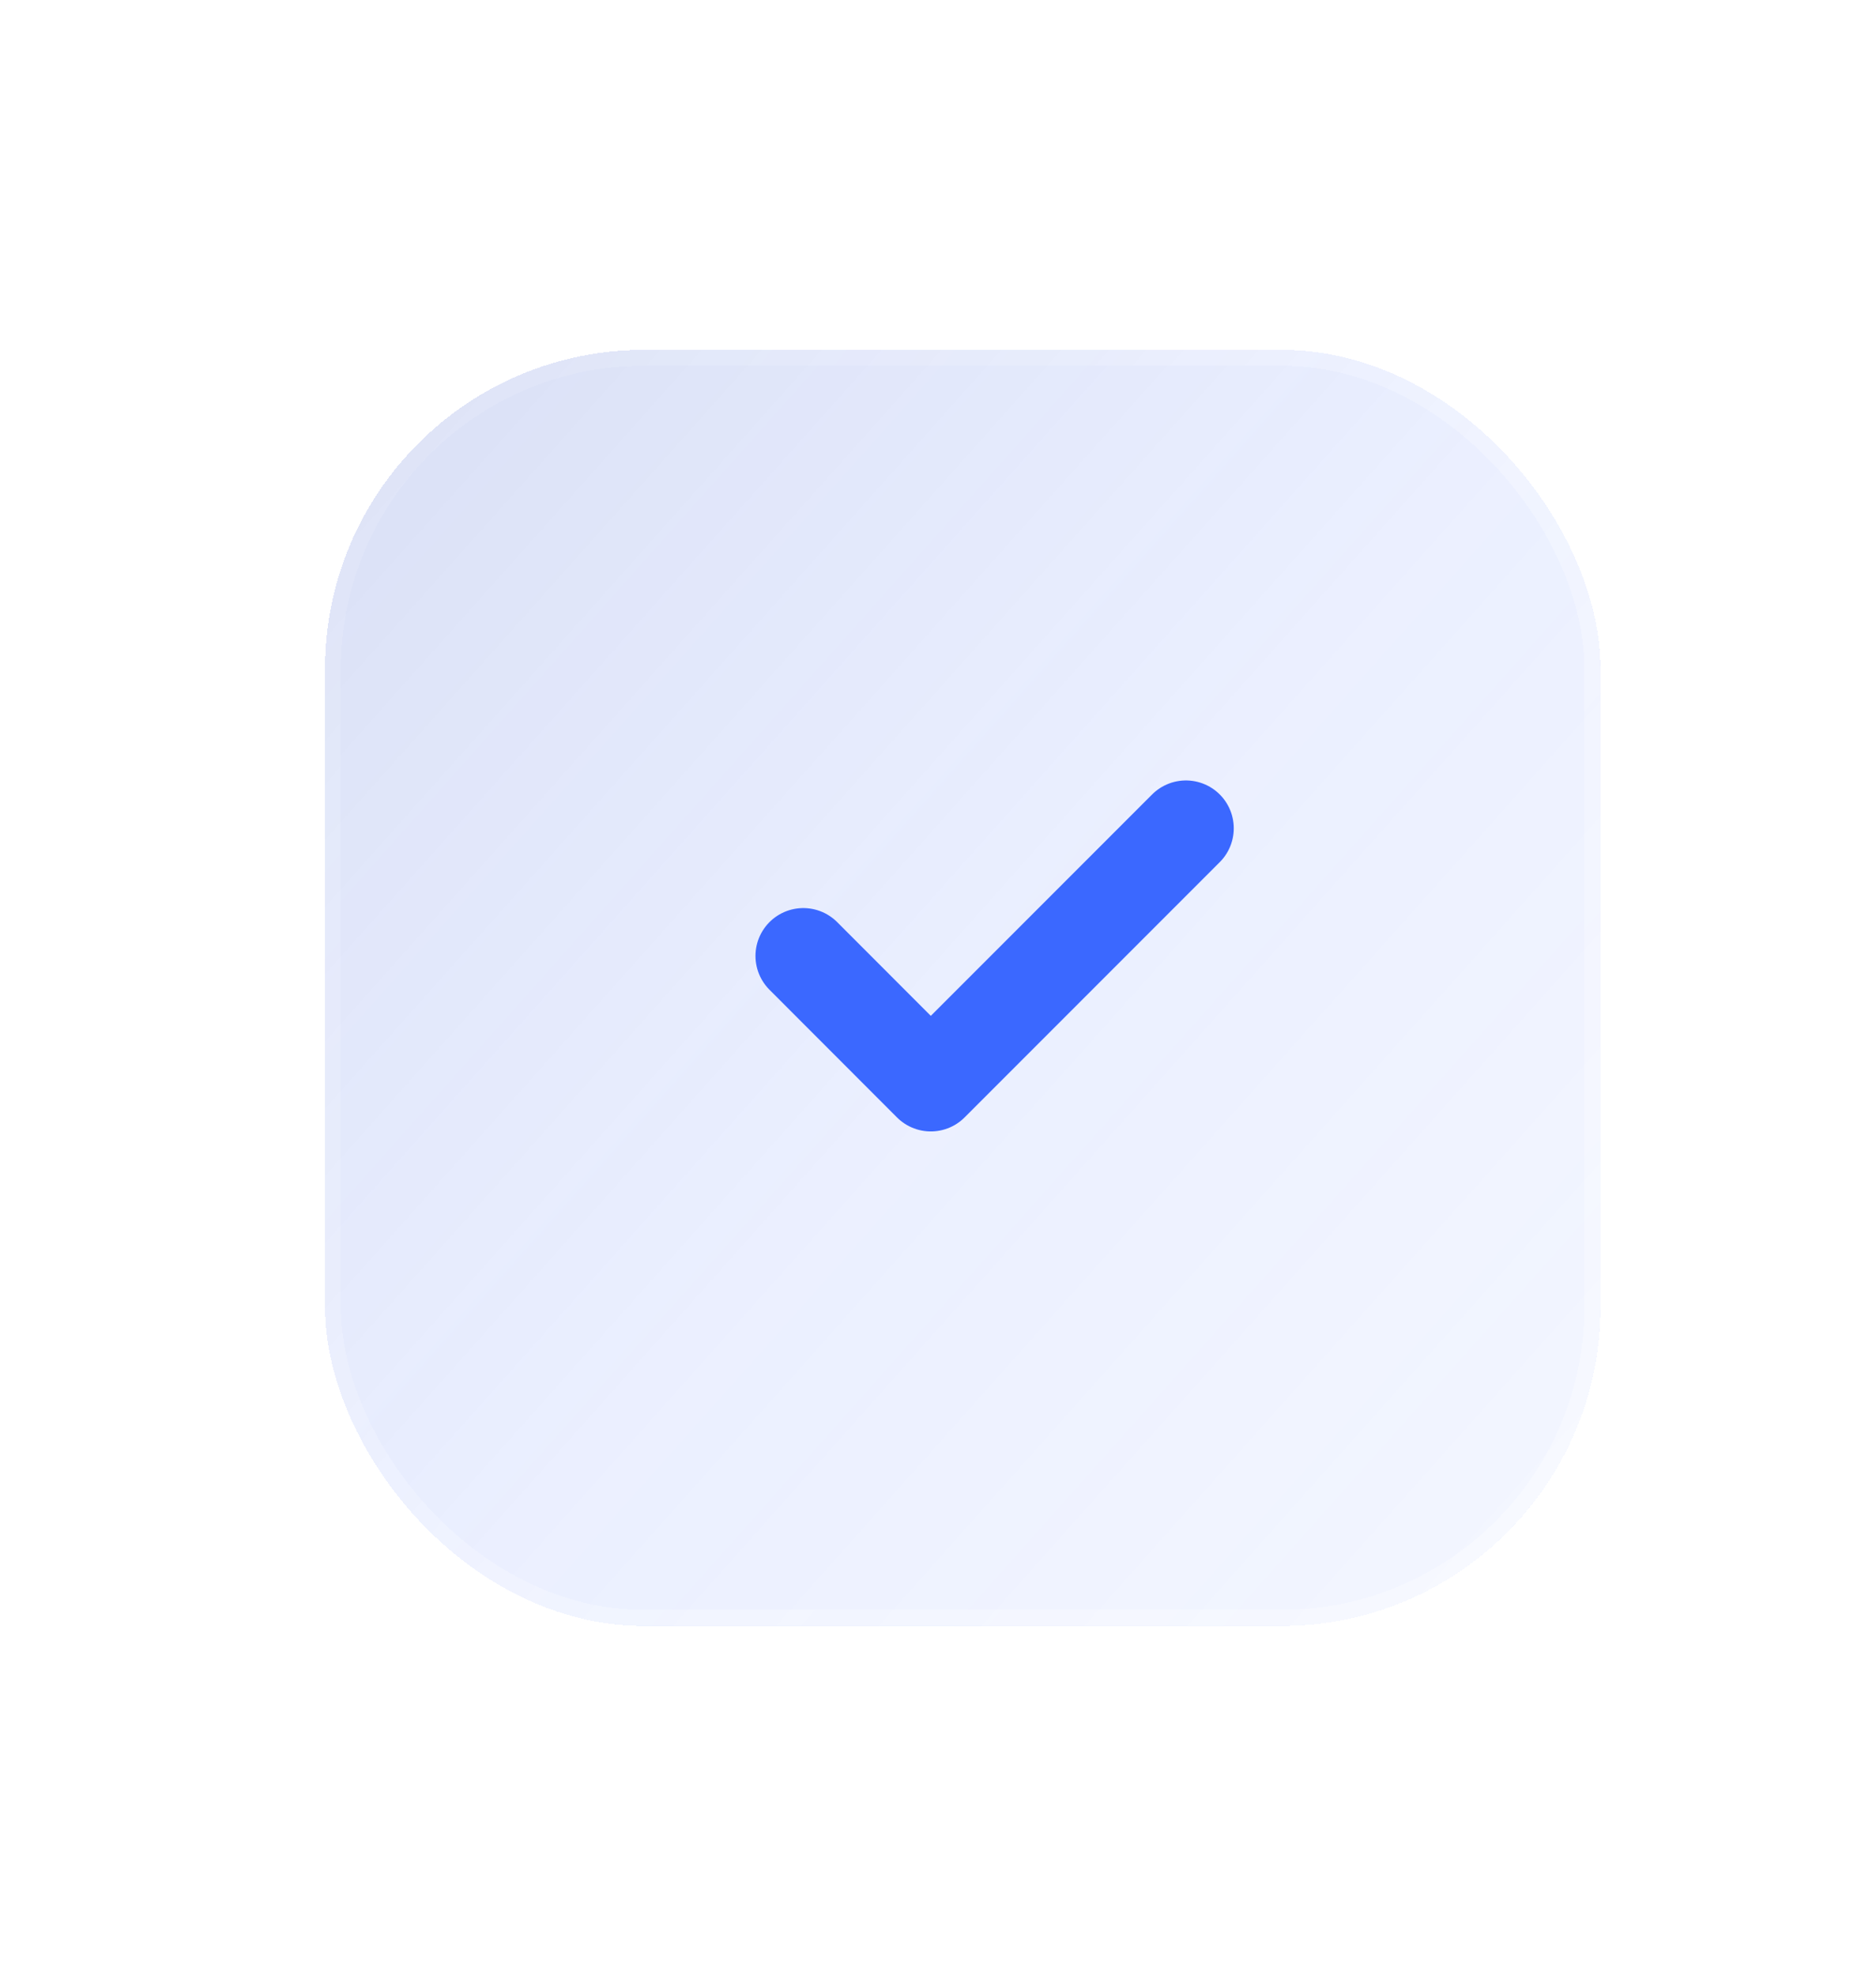 <svg width="19" height="20" viewBox="0 0 19 20" fill="none" xmlns="http://www.w3.org/2000/svg">
<g filter="url(#filter0_bdi_3219_32150)">
<rect x="3.292" y="3.542" width="12.917" height="12.917" rx="3.229" fill="url(#paint0_linear_3219_32150)" shape-rendering="crispEdges"/>
<rect x="3.372" y="3.622" width="12.755" height="12.755" rx="3.148" stroke="url(#paint1_linear_3219_32150)" stroke-opacity="0.7" stroke-width="0.161" shape-rendering="crispEdges"/>
</g>
<g filter="url(#filter1_d_3219_32150)">
<path d="M8.136 9.677L9.427 10.969L12.011 8.385" stroke="#3B68FF" stroke-width="0.969" stroke-linecap="round" stroke-linejoin="round"/>
</g>
<defs>
<filter id="filter0_bdi_3219_32150" x="0.708" y="0.958" width="18.083" height="18.083" filterUnits="userSpaceOnUse" color-interpolation-filters="sRGB">
<feFlood flood-opacity="0" result="BackgroundImageFix"/>
<feGaussianBlur in="BackgroundImageFix" stdDeviation="0.646"/>
<feComposite in2="SourceAlpha" operator="in" result="effect1_backgroundBlur_3219_32150"/>
<feColorMatrix in="SourceAlpha" type="matrix" values="0 0 0 0 0 0 0 0 0 0 0 0 0 0 0 0 0 0 127 0" result="hardAlpha"/>
<feOffset/>
<feGaussianBlur stdDeviation="1.292"/>
<feComposite in2="hardAlpha" operator="out"/>
<feColorMatrix type="matrix" values="0 0 0 0 0.231 0 0 0 0 0.408 0 0 0 0 1 0 0 0 0.1 0"/>
<feBlend mode="normal" in2="effect1_backgroundBlur_3219_32150" result="effect2_dropShadow_3219_32150"/>
<feBlend mode="normal" in="SourceGraphic" in2="effect2_dropShadow_3219_32150" result="shape"/>
<feColorMatrix in="SourceAlpha" type="matrix" values="0 0 0 0 0 0 0 0 0 0 0 0 0 0 0 0 0 0 127 0" result="hardAlpha"/>
<feOffset/>
<feGaussianBlur stdDeviation="0.969"/>
<feComposite in2="hardAlpha" operator="arithmetic" k2="-1" k3="1"/>
<feColorMatrix type="matrix" values="0 0 0 0 0.231 0 0 0 0 0.408 0 0 0 0 1 0 0 0 0.38 0"/>
<feBlend mode="normal" in2="shape" result="effect3_innerShadow_3219_32150"/>
</filter>
<filter id="filter1_d_3219_32150" x="6.36" y="6.609" width="7.427" height="6.136" filterUnits="userSpaceOnUse" color-interpolation-filters="sRGB">
<feFlood flood-opacity="0" result="BackgroundImageFix"/>
<feColorMatrix in="SourceAlpha" type="matrix" values="0 0 0 0 0 0 0 0 0 0 0 0 0 0 0 0 0 0 127 0" result="hardAlpha"/>
<feOffset/>
<feGaussianBlur stdDeviation="0.646"/>
<feComposite in2="hardAlpha" operator="out"/>
<feColorMatrix type="matrix" values="0 0 0 0 0.231 0 0 0 0 0.408 0 0 0 0 1 0 0 0 0.35 0"/>
<feBlend mode="normal" in2="BackgroundImageFix" result="effect1_dropShadow_3219_32150"/>
<feBlend mode="normal" in="SourceGraphic" in2="effect1_dropShadow_3219_32150" result="shape"/>
</filter>
<linearGradient id="paint0_linear_3219_32150" x1="-0.906" y1="-1.625" x2="22.989" y2="19.687" gradientUnits="userSpaceOnUse">
<stop stop-color="#344EA6" stop-opacity="0.26"/>
<stop offset="0.505" stop-color="#587EFF" stop-opacity="0.12"/>
<stop offset="1" stop-color="#829EFF" stop-opacity="0.04"/>
</linearGradient>
<linearGradient id="paint1_linear_3219_32150" x1="3.614" y1="5.479" x2="14.916" y2="15.166" gradientUnits="userSpaceOnUse">
<stop stop-color="white" stop-opacity="0.15"/>
<stop offset="1" stop-color="white" stop-opacity="0.44"/>
</linearGradient>
</defs>
</svg>
